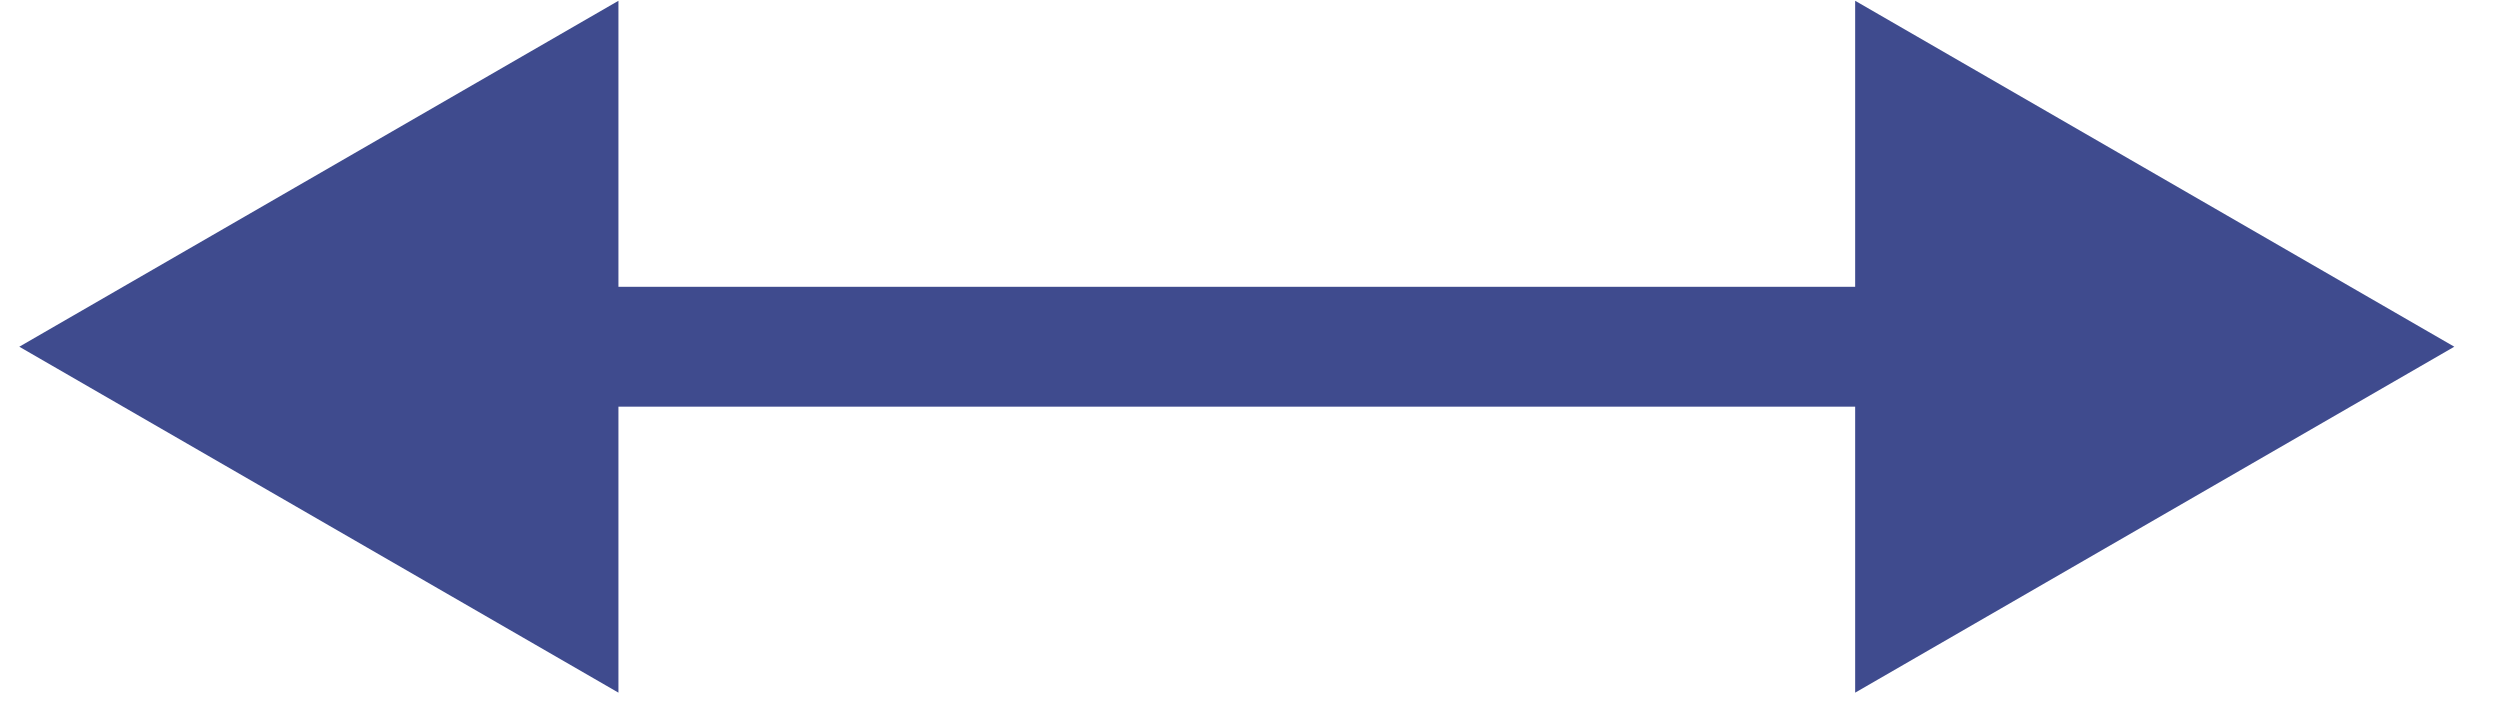 <svg width="32" height="9" viewBox="0 0 32 9" fill="none" xmlns="http://www.w3.org/2000/svg"><path d="M0.247 4.438L7.916 8.866L7.916 0.01L0.247 4.438ZM31.415 4.438L23.746 0.01L23.746 8.866L31.415 4.438ZM7.149 5.205L24.513 5.205L24.513 3.671L7.149 3.671L7.149 5.205Z" fill="#3F4B8E"/></svg>